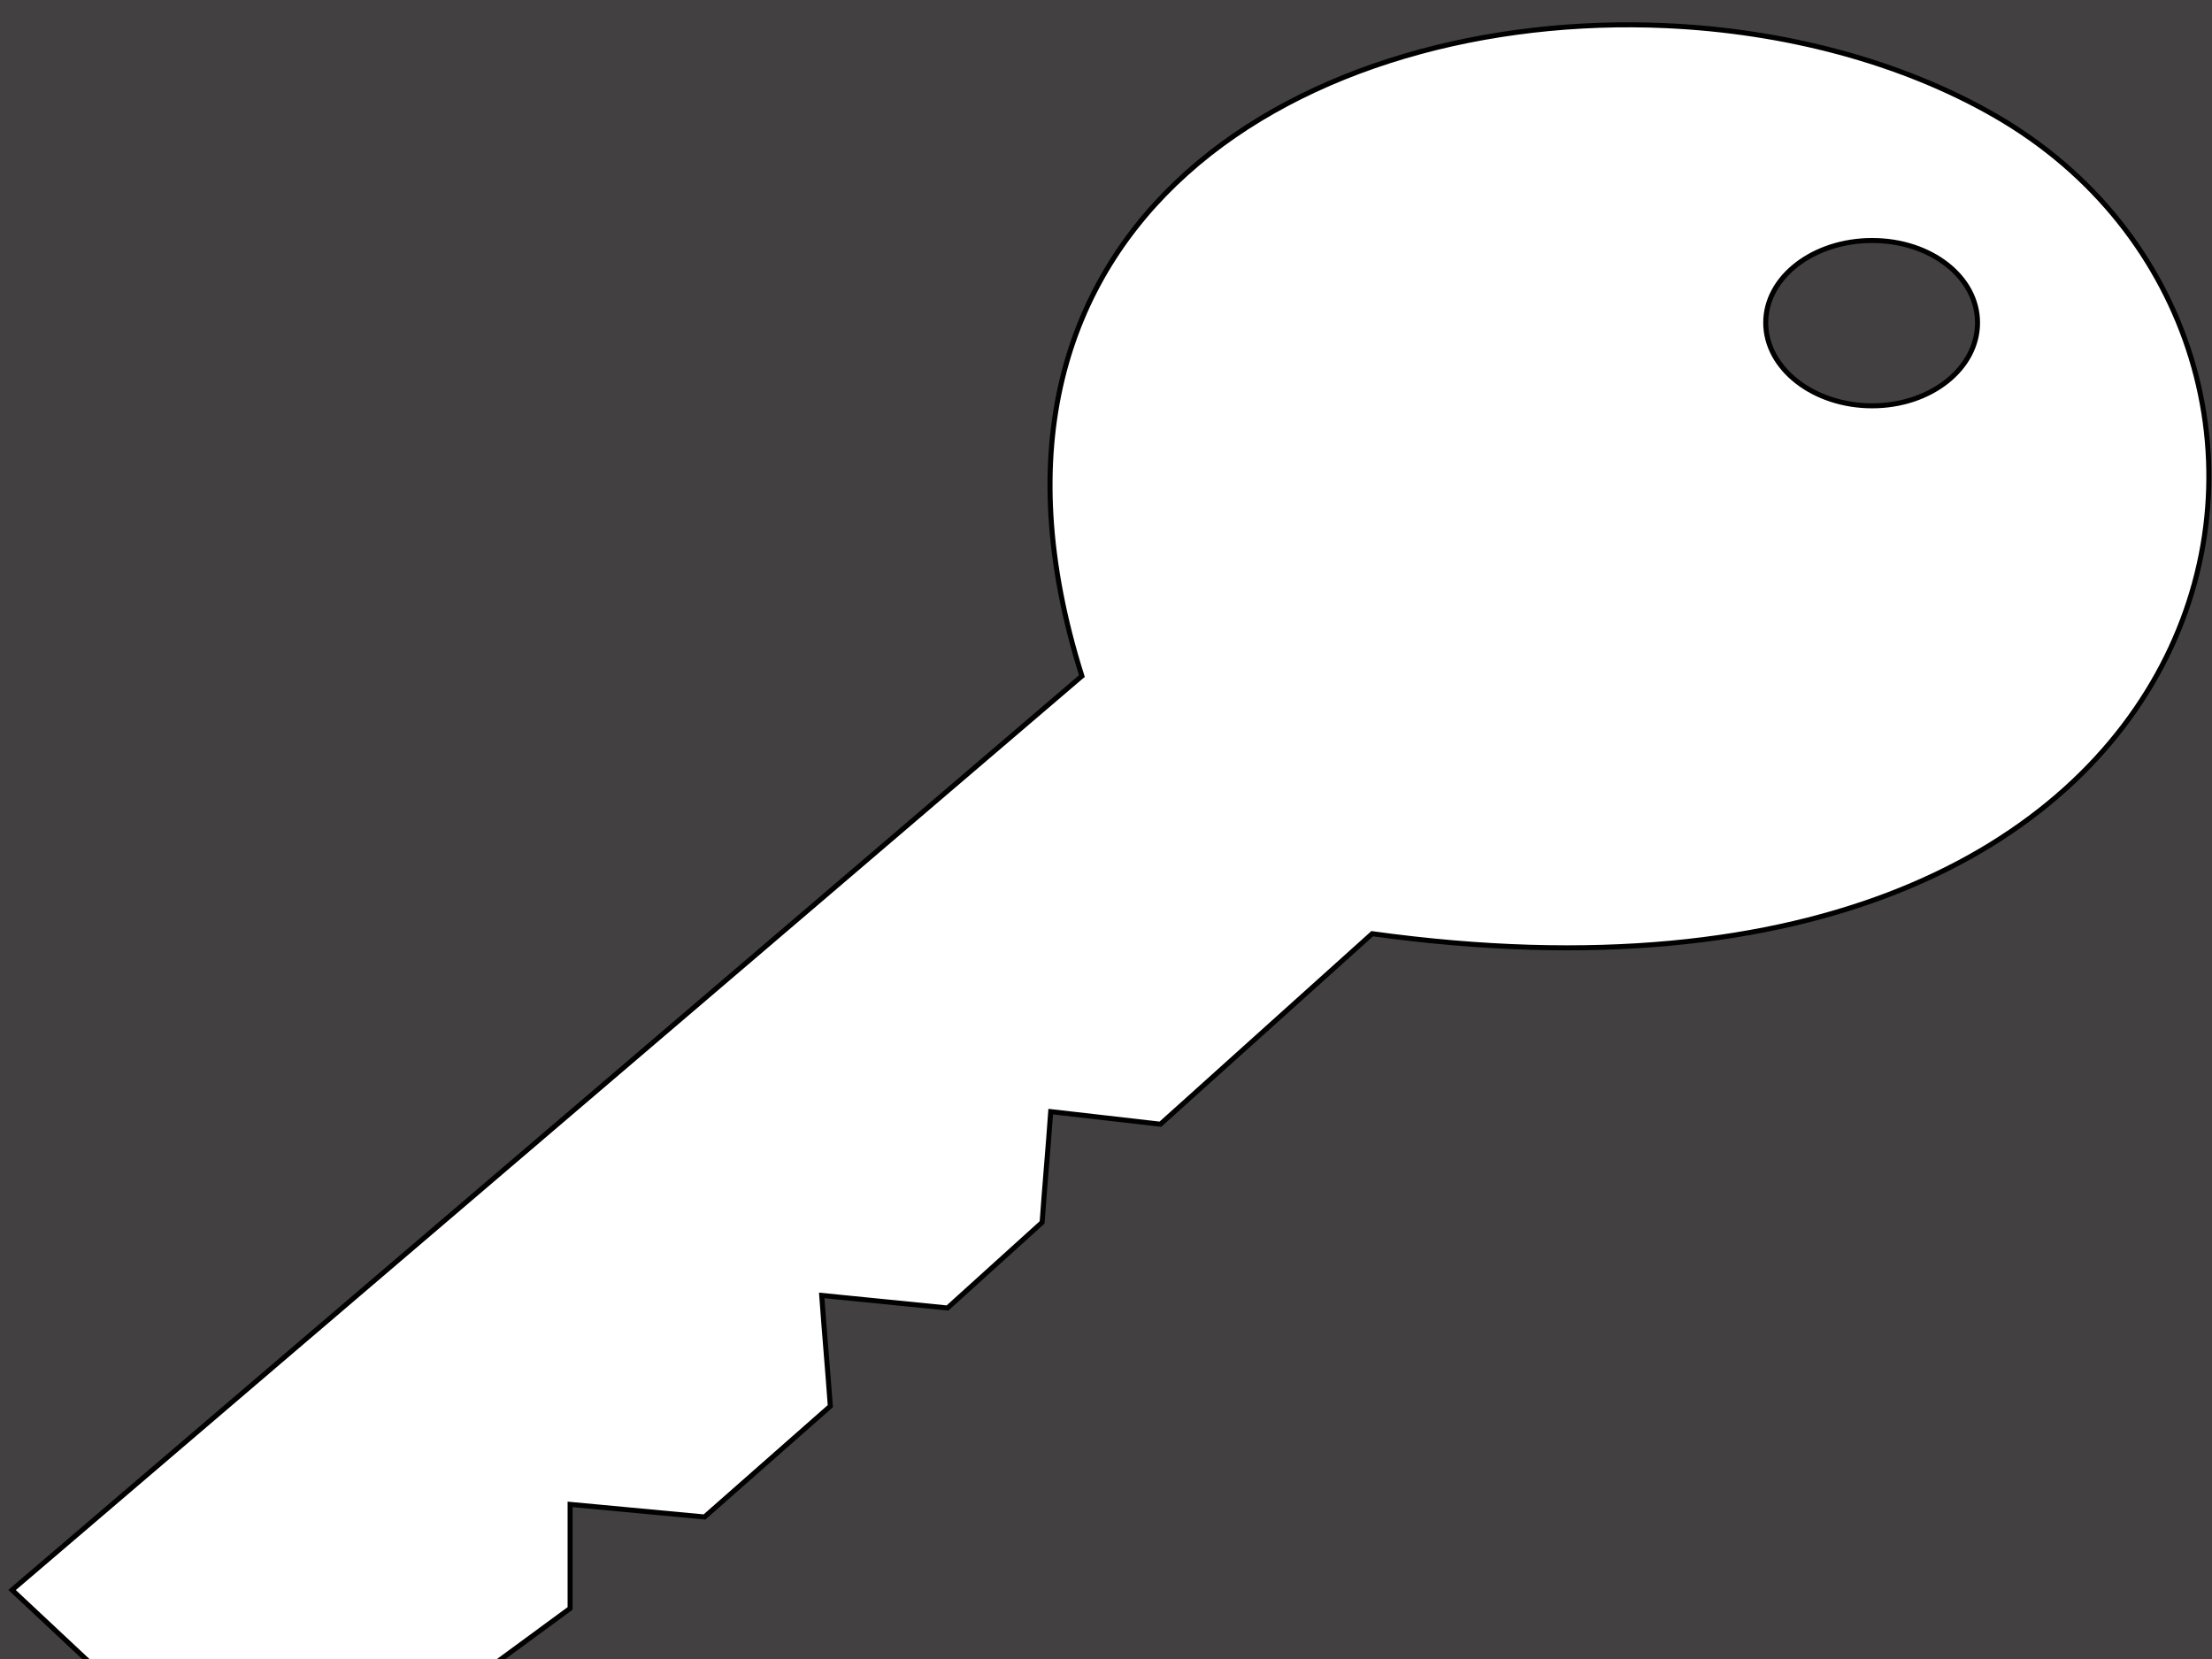 <?xml version="1.0"?><svg width="640" height="480" xmlns="http://www.w3.org/2000/svg">
 <rect width="100%" height="100%" fill="#808080" stroke="none"/>
 <title>purple_key</title>

 <g>
  <title>Layer 1</title>
  <rect id="svg_1" height="516" width="663" y="-5" x="-6" stroke-width="1.087pt" stroke="#000000" fill="#424040"/>
  <path fill="#ffffff" fill-rule="evenodd" stroke="#000000" stroke-width="1.087pt" id="path3089" d="m481.947,7.422c-102.687,-4.587 -210.721,55.676 -168.921,188.182c-103.127,88.188 -206.405,176.236 -309.532,264.425c11.374,10.653 22.845,21.397 34.22,32.051c30.332,0 60.506,0 90.838,0c12.133,-8.878 24.264,-17.832 36.397,-26.71c0,-10.061 0,-20.047 0,-30.108c12.892,1.183 25.995,2.458 38.886,3.642c12.133,-10.654 24.265,-21.398 36.398,-32.052c-0.759,-10.653 -1.731,-21.398 -2.489,-32.051c12.132,1.183 24.265,2.458 36.397,3.642c9.1,-8.286 18.277,-16.481 27.376,-24.767c0.758,-10.654 1.731,-21.398 2.488,-32.052c10.617,1.184 21.115,2.458 31.732,3.642c20.473,-18.347 40.81,-36.77 61.283,-55.118c257.061,35.512 295.74,-170.28 180.121,-236.745c-27.248,-15.664 -60.964,-24.452 -95.193,-25.981l0,0l0,0l0,0l0,0l0,0l0,0l0,0l0,0l0,0l0,0l0,0l0,0l0,0l0,0l0,0l0,0l0,0l0,0l0,0l0,0l0,0l0,0l0,0l0,0l0,0l0,0l0,0l0,0l0,0zm59.729,62.16c16.952,0 30.487,10.564 30.487,23.796c0,13.232 -13.535,24.038 -30.487,24.038c-16.953,0 -30.798,-10.806 -30.798,-24.038c0,-13.232 13.845,-23.796 30.798,-23.796z"/>
 </g>
</svg>